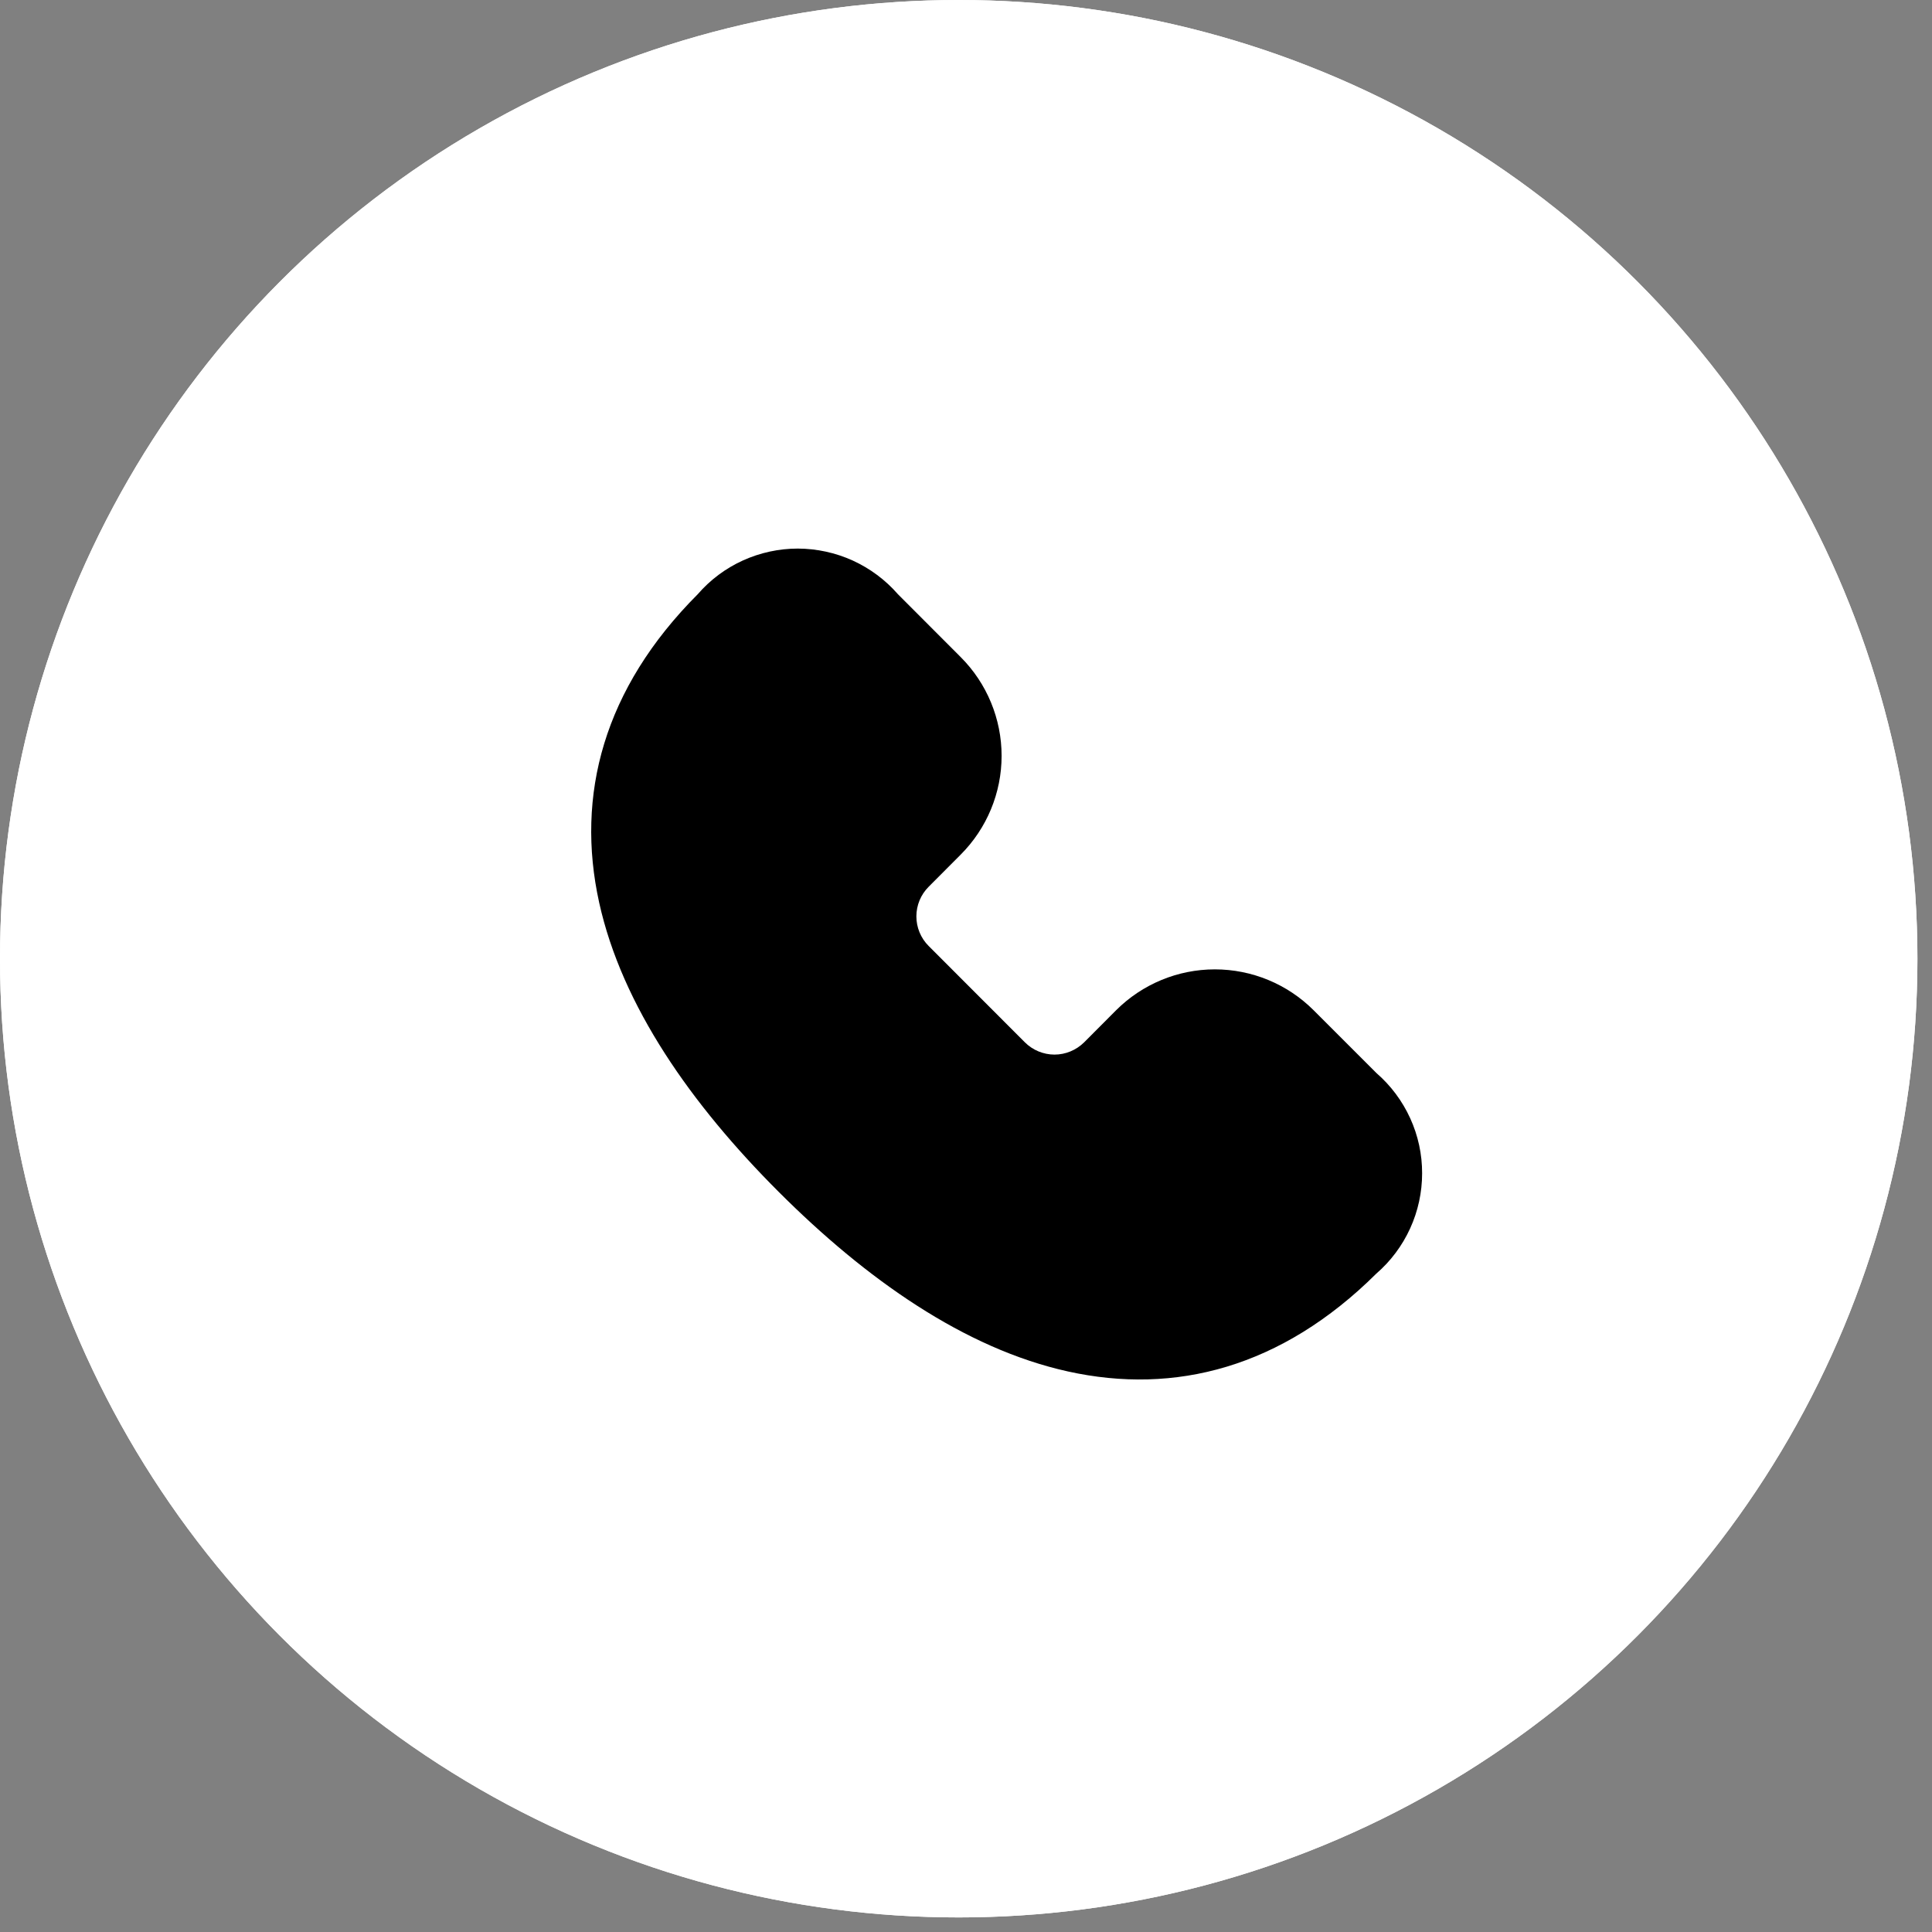 <?xml version="1.0" encoding="UTF-8"?> <svg xmlns="http://www.w3.org/2000/svg" width="35" height="35" viewBox="0 0 35 35" fill="none"><rect x="0" y="0" width="35" height="35" fill="#808080" stroke="none"/><circle cx="17.368" cy="17.368" r="17.368" fill="white"></circle><path d="M14.453 9.938C14.11 9.938 13.77 10.012 13.457 10.154C13.145 10.296 12.866 10.504 12.641 10.764C10.93 12.479 10.427 14.408 10.854 16.349C11.268 18.226 12.527 20.012 14.106 21.591C15.686 23.171 17.471 24.43 19.346 24.845C21.286 25.274 23.217 24.777 24.934 23.072C25.195 22.846 25.403 22.567 25.546 22.254C25.689 21.941 25.763 21.6 25.763 21.256C25.764 20.912 25.69 20.571 25.547 20.258C25.404 19.944 25.195 19.665 24.935 19.439L23.797 18.301C23.322 17.827 22.679 17.561 22.008 17.561C21.338 17.561 20.695 17.827 20.22 18.301L19.64 18.883C19.569 18.953 19.485 19.009 19.393 19.047C19.302 19.085 19.203 19.105 19.103 19.105C19.004 19.105 18.905 19.085 18.813 19.047C18.721 19.009 18.637 18.953 18.567 18.883L16.823 17.137C16.681 16.995 16.601 16.802 16.601 16.601C16.601 16.4 16.681 16.207 16.823 16.065L17.404 15.482C17.878 15.007 18.145 14.364 18.145 13.693C18.145 13.022 17.878 12.378 17.404 11.904L16.266 10.764C16.04 10.505 15.761 10.298 15.449 10.155C15.136 10.013 14.797 9.939 14.453 9.938Z" fill="black"></path><circle cx="17.368" cy="17.368" r="17.368" fill="white"></circle><path d="M14.453 9.938C14.11 9.938 13.77 10.012 13.457 10.154C13.145 10.296 12.866 10.504 12.641 10.764C10.93 12.479 10.427 14.408 10.854 16.349C11.268 18.226 12.527 20.012 14.106 21.591C15.686 23.171 17.471 24.43 19.346 24.845C21.286 25.274 23.217 24.777 24.934 23.072C25.195 22.846 25.403 22.567 25.546 22.254C25.689 21.941 25.763 21.6 25.763 21.256C25.764 20.912 25.69 20.571 25.547 20.258C25.404 19.944 25.195 19.665 24.935 19.439L23.797 18.301C23.322 17.827 22.679 17.561 22.008 17.561C21.338 17.561 20.695 17.827 20.22 18.301L19.64 18.883C19.569 18.953 19.485 19.009 19.393 19.047C19.302 19.085 19.203 19.105 19.103 19.105C19.004 19.105 18.905 19.085 18.813 19.047C18.721 19.009 18.637 18.953 18.567 18.883L16.823 17.137C16.681 16.995 16.601 16.802 16.601 16.601C16.601 16.4 16.681 16.207 16.823 16.065L17.404 15.482C17.878 15.007 18.145 14.364 18.145 13.693C18.145 13.022 17.878 12.378 17.404 11.904L16.266 10.764C16.04 10.505 15.761 10.298 15.449 10.155C15.136 10.013 14.797 9.939 14.453 9.938Z" fill="black"></path></svg> 